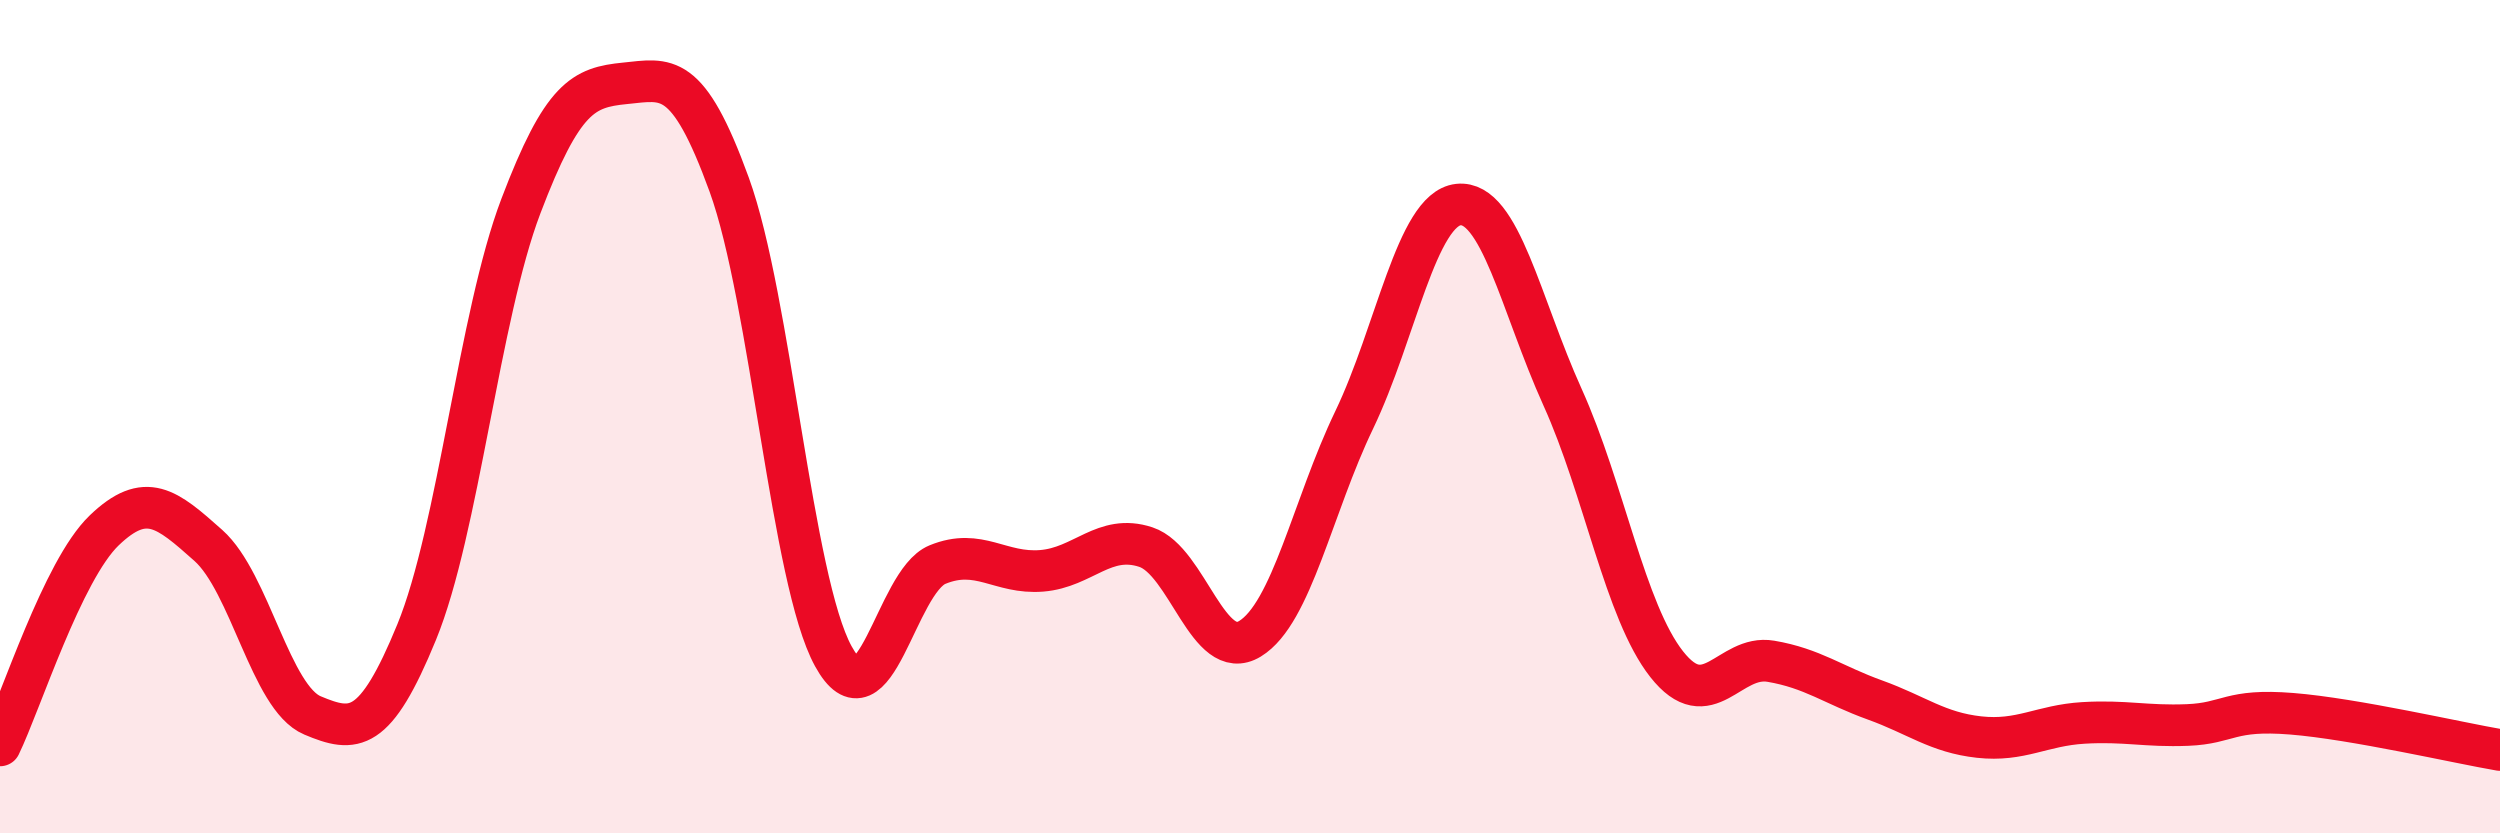 
    <svg width="60" height="20" viewBox="0 0 60 20" xmlns="http://www.w3.org/2000/svg">
      <path
        d="M 0,17.89 C 0.5,16.86 1.5,13.69 2.5,12.73 C 3.5,11.77 4,12.2 5,13.09 C 6,13.98 6.5,16.75 7.5,17.17 C 8.5,17.59 9,17.61 10,15.17 C 11,12.73 11.5,7.58 12.5,4.95 C 13.5,2.32 14,2.1 15,2 C 16,1.9 16.5,1.68 17.5,4.43 C 18.5,7.18 19,13.93 20,15.75 C 21,17.57 21.5,13.96 22.5,13.55 C 23.5,13.14 24,13.78 25,13.7 C 26,13.62 26.5,12.8 27.5,13.13 C 28.5,13.46 29,15.94 30,15.33 C 31,14.72 31.5,12.16 32.5,10.08 C 33.5,8 34,5.02 35,4.91 C 36,4.8 36.5,7.32 37.5,9.53 C 38.5,11.74 39,14.67 40,15.94 C 41,17.21 41.5,15.7 42.5,15.87 C 43.5,16.04 44,16.44 45,16.8 C 46,17.16 46.5,17.58 47.5,17.69 C 48.5,17.8 49,17.41 50,17.35 C 51,17.29 51.5,17.44 52.5,17.4 C 53.5,17.36 53.5,17.01 55,17.13 C 56.5,17.25 59,17.83 60,18L60 20L0 20Z"
        fill="#EB0A25"
        opacity="0.1"
        stroke-linecap="round"
        stroke-linejoin="round"
      />
      <path
        d="M 0,17.89 C 0.5,16.86 1.5,13.69 2.5,12.73 C 3.5,11.77 4,12.2 5,13.09 C 6,13.98 6.5,16.75 7.5,17.17 C 8.5,17.59 9,17.61 10,15.17 C 11,12.73 11.5,7.58 12.5,4.95 C 13.5,2.32 14,2.1 15,2 C 16,1.9 16.5,1.68 17.5,4.43 C 18.5,7.18 19,13.93 20,15.75 C 21,17.57 21.5,13.96 22.5,13.55 C 23.5,13.14 24,13.78 25,13.7 C 26,13.62 26.5,12.8 27.5,13.13 C 28.5,13.46 29,15.94 30,15.33 C 31,14.72 31.5,12.16 32.5,10.08 C 33.5,8 34,5.02 35,4.91 C 36,4.8 36.5,7.32 37.5,9.53 C 38.5,11.74 39,14.67 40,15.94 C 41,17.21 41.5,15.7 42.5,15.87 C 43.5,16.04 44,16.44 45,16.8 C 46,17.16 46.5,17.58 47.5,17.69 C 48.5,17.8 49,17.41 50,17.35 C 51,17.29 51.5,17.44 52.5,17.4 C 53.5,17.36 53.5,17.01 55,17.13 C 56.5,17.25 59,17.83 60,18"
        stroke="#EB0A25"
        stroke-width="1"
        fill="none"
        stroke-linecap="round"
        stroke-linejoin="round"
      />
    </svg>
  
